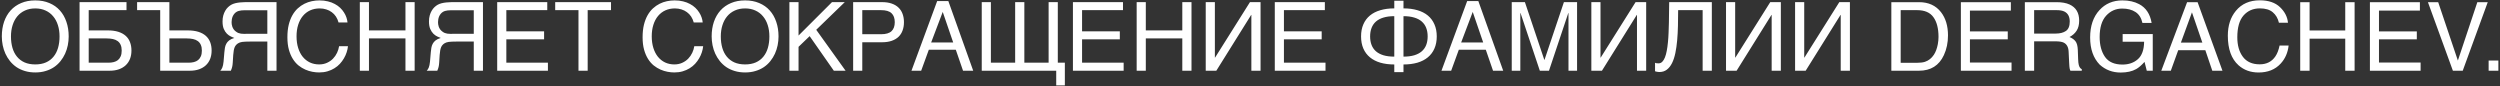 <?xml version="1.0" encoding="UTF-8"?> <svg xmlns="http://www.w3.org/2000/svg" width="1308" height="45" viewBox="0 0 1308 45" fill="none"><rect x="0" y="0" width="1308" height="45" fill="#333333" stroke="none"/> <path d="M35.938 19.056C35.938 20.602 35.784 22.148 35.475 23.694C35.165 25.224 34.693 26.689 34.059 28.089C33.424 29.472 32.626 30.766 31.666 31.971C30.722 33.159 29.599 34.2 28.297 35.096C26.995 35.975 25.522 36.658 23.878 37.147C22.25 37.651 20.444 37.903 18.458 37.903C16.472 37.903 14.658 37.651 13.014 37.147C11.37 36.658 9.897 35.975 8.595 35.096C7.309 34.2 6.186 33.159 5.226 31.971C4.265 30.766 3.468 29.472 2.833 28.089C2.198 26.689 1.726 25.224 1.417 23.694C1.108 22.148 0.953 20.602 0.953 19.056C0.953 16.273 1.344 13.725 2.125 11.414C2.923 9.103 4.07 7.117 5.567 5.457C7.065 3.797 8.896 2.511 11.06 1.6C13.225 0.672 15.691 0.208 18.458 0.208C21.209 0.208 23.666 0.672 25.831 1.6C28.012 2.511 29.843 3.797 31.324 5.457C32.822 7.117 33.961 9.103 34.742 11.414C35.54 13.725 35.938 16.273 35.938 19.056ZM31.153 19.056C31.153 16.924 30.869 14.962 30.299 13.172C29.729 11.365 28.899 9.819 27.809 8.533C26.734 7.231 25.408 6.222 23.829 5.506C22.25 4.773 20.46 4.407 18.458 4.407C16.44 4.407 14.641 4.773 13.062 5.506C11.484 6.222 10.149 7.231 9.059 8.533C7.984 9.819 7.162 11.365 6.593 13.172C6.023 14.962 5.738 16.924 5.738 19.056C5.738 21.237 5.999 23.23 6.52 25.037C7.04 26.828 7.83 28.366 8.888 29.651C9.946 30.937 11.264 31.938 12.843 32.654C14.438 33.354 16.31 33.704 18.458 33.704C20.59 33.704 22.454 33.354 24.049 32.654C25.644 31.938 26.962 30.937 28.004 29.651C29.062 28.366 29.851 26.828 30.372 25.037C30.893 23.23 31.153 21.237 31.153 19.056ZM41.627 1.111H66.188V5.311H46.412V15.906H56.422C58.522 15.906 60.344 16.15 61.891 16.639C63.437 17.127 64.723 17.827 65.748 18.738C66.773 19.65 67.53 20.756 68.019 22.059C68.523 23.361 68.775 24.826 68.775 26.453C68.775 28.048 68.523 29.497 68.019 30.799C67.514 32.085 66.773 33.191 65.797 34.119C64.837 35.031 63.648 35.739 62.232 36.243C60.833 36.748 59.23 37 57.423 37H41.627V1.111ZM46.412 32.801H56.788C57.765 32.801 58.668 32.695 59.498 32.483C60.344 32.272 61.077 31.922 61.695 31.434C62.314 30.929 62.794 30.278 63.136 29.48C63.494 28.667 63.673 27.658 63.673 26.453C63.673 25.265 63.486 24.264 63.111 23.45C62.753 22.636 62.232 21.985 61.549 21.497C60.865 20.992 60.035 20.634 59.059 20.423C58.082 20.211 56.975 20.105 55.738 20.105H46.412V32.801ZM83.814 5.311H71.73V1.111H88.624V15.906H98.17C100.318 15.906 102.182 16.15 103.761 16.639C105.34 17.127 106.642 17.827 107.667 18.738C108.692 19.65 109.457 20.756 109.962 22.059C110.466 23.361 110.719 24.826 110.719 26.453C110.719 28.048 110.466 29.497 109.962 30.799C109.457 32.085 108.717 33.191 107.74 34.119C106.78 35.031 105.592 35.739 104.176 36.243C102.776 36.748 101.173 37 99.366 37H83.814V5.311ZM88.624 32.801H98.731C99.708 32.801 100.611 32.695 101.441 32.483C102.288 32.272 103.02 31.922 103.639 31.434C104.257 30.929 104.737 30.278 105.079 29.48C105.437 28.667 105.616 27.658 105.616 26.453C105.616 25.265 105.429 24.264 105.055 23.45C104.697 22.636 104.176 21.985 103.492 21.497C102.809 20.992 101.979 20.634 101.002 20.423C100.025 20.211 98.919 20.105 97.682 20.105H88.624V32.801ZM144.679 37H139.869V21.741H130.934C129.941 21.741 129.103 21.758 128.419 21.79C127.752 21.806 127.174 21.855 126.686 21.936C126.214 22.002 125.807 22.099 125.465 22.23C125.139 22.343 124.822 22.498 124.513 22.693C124.138 22.938 123.813 23.214 123.536 23.523C123.259 23.816 123.015 24.191 122.804 24.646C122.608 25.102 122.446 25.664 122.315 26.331C122.185 26.998 122.088 27.82 122.022 28.797L121.778 32.703C121.746 33.175 121.705 33.606 121.656 33.997C121.607 34.371 121.542 34.721 121.461 35.047C121.38 35.372 121.282 35.698 121.168 36.023C121.07 36.333 120.94 36.658 120.777 37H115.26C115.455 36.788 115.642 36.552 115.821 36.292C116 36.032 116.163 35.722 116.31 35.364C116.456 34.99 116.586 34.55 116.7 34.046C116.814 33.541 116.904 32.939 116.969 32.239L117.384 27.356C117.449 26.543 117.547 25.761 117.677 25.013C117.807 24.264 118.043 23.564 118.385 22.913C118.727 22.262 119.223 21.676 119.874 21.155C120.541 20.634 121.445 20.203 122.584 19.861C122.063 19.666 121.453 19.406 120.753 19.08C120.053 18.755 119.378 18.274 118.727 17.64C118.092 17.005 117.547 16.175 117.091 15.149C116.651 14.108 116.432 12.789 116.432 11.194C116.432 10.055 116.562 9.021 116.822 8.094C117.083 7.166 117.424 6.344 117.848 5.628C118.271 4.896 118.751 4.277 119.288 3.772C119.841 3.252 120.403 2.828 120.973 2.503C121.575 2.161 122.267 1.893 123.048 1.697C123.845 1.502 124.651 1.364 125.465 1.282C126.279 1.201 127.06 1.152 127.809 1.136C128.574 1.119 129.241 1.111 129.811 1.111H144.679V37ZM139.869 5.359H128.883C128.46 5.359 128.028 5.368 127.589 5.384C127.149 5.384 126.71 5.408 126.271 5.457C125.831 5.506 125.408 5.587 125.001 5.701C124.594 5.799 124.22 5.945 123.878 6.141C123.39 6.417 122.975 6.759 122.633 7.166C122.291 7.573 122.006 8.021 121.778 8.509C121.567 8.997 121.412 9.502 121.314 10.023C121.217 10.543 121.168 11.056 121.168 11.56C121.168 11.902 121.192 12.285 121.241 12.708C121.29 13.115 121.396 13.546 121.559 14.002C121.721 14.441 121.949 14.881 122.242 15.32C122.535 15.743 122.926 16.134 123.414 16.492C123.837 16.818 124.26 17.07 124.684 17.249C125.123 17.412 125.587 17.534 126.075 17.615C126.563 17.68 127.084 17.713 127.638 17.713C128.207 17.713 128.834 17.705 129.518 17.689H139.869V5.359ZM155.152 19.007C155.152 21.253 155.437 23.287 156.007 25.11C156.576 26.917 157.374 28.455 158.399 29.725C159.441 30.994 160.686 31.979 162.135 32.679C163.6 33.362 165.211 33.704 166.969 33.704C168.499 33.704 169.866 33.427 171.07 32.874C172.291 32.321 173.341 31.596 174.22 30.701C175.099 29.79 175.807 28.764 176.344 27.625C176.881 26.486 177.239 25.33 177.418 24.158H182.057C181.959 25.2 181.731 26.266 181.373 27.356C181.031 28.431 180.559 29.48 179.957 30.506C179.371 31.515 178.663 32.475 177.833 33.387C177.003 34.282 176.043 35.063 174.952 35.73C173.878 36.398 172.674 36.927 171.339 37.317C170.004 37.708 168.548 37.903 166.969 37.903C165.878 37.903 164.706 37.789 163.453 37.562C162.216 37.334 160.979 36.951 159.742 36.414C158.521 35.877 157.341 35.161 156.202 34.266C155.079 33.354 154.086 32.215 153.224 30.848C152.361 29.48 151.669 27.869 151.148 26.014C150.628 24.142 150.367 21.969 150.367 19.495C150.367 17.07 150.595 14.905 151.051 13.001C151.523 11.097 152.158 9.437 152.955 8.021C153.769 6.588 154.713 5.376 155.787 4.383C156.878 3.39 158.041 2.584 159.278 1.966C160.515 1.347 161.801 0.9 163.136 0.623C164.47 0.346 165.797 0.208 167.115 0.208C168.743 0.208 170.224 0.379 171.559 0.721C172.91 1.046 174.114 1.502 175.172 2.088C176.246 2.658 177.182 3.325 177.979 4.09C178.777 4.855 179.444 5.669 179.981 6.531C180.535 7.378 180.958 8.248 181.251 9.144C181.56 10.039 181.747 10.909 181.812 11.756H177.125C176.816 10.6 176.36 9.567 175.758 8.655C175.156 7.744 174.423 6.979 173.561 6.36C172.714 5.726 171.754 5.245 170.68 4.92C169.622 4.578 168.482 4.407 167.262 4.407C165.423 4.407 163.754 4.749 162.257 5.433C160.776 6.116 159.506 7.093 158.448 8.362C157.39 9.632 156.576 11.17 156.007 12.977C155.437 14.767 155.152 16.777 155.152 19.007ZM188.258 1.111H193.043V15.906H212.135V1.111H216.944V37H212.135V20.105H193.043V37H188.258V1.111ZM252.687 37H247.877V21.741H238.941C237.949 21.741 237.11 21.758 236.427 21.79C235.759 21.806 235.182 21.855 234.693 21.936C234.221 22.002 233.814 22.099 233.473 22.23C233.147 22.343 232.83 22.498 232.521 22.693C232.146 22.938 231.821 23.214 231.544 23.523C231.267 23.816 231.023 24.191 230.812 24.646C230.616 25.102 230.453 25.664 230.323 26.331C230.193 26.998 230.095 27.82 230.03 28.797L229.786 32.703C229.754 33.175 229.713 33.606 229.664 33.997C229.615 34.371 229.55 34.721 229.469 35.047C229.387 35.372 229.29 35.698 229.176 36.023C229.078 36.333 228.948 36.658 228.785 37H223.268C223.463 36.788 223.65 36.552 223.829 36.292C224.008 36.032 224.171 35.722 224.317 35.364C224.464 34.99 224.594 34.55 224.708 34.046C224.822 33.541 224.911 32.939 224.977 32.239L225.392 27.356C225.457 26.543 225.554 25.761 225.685 25.013C225.815 24.264 226.051 23.564 226.393 22.913C226.734 22.262 227.231 21.676 227.882 21.155C228.549 20.634 229.452 20.203 230.592 19.861C230.071 19.666 229.461 19.406 228.761 19.08C228.061 18.755 227.385 18.274 226.734 17.64C226.1 17.005 225.554 16.175 225.099 15.149C224.659 14.108 224.439 12.789 224.439 11.194C224.439 10.055 224.57 9.021 224.83 8.094C225.09 7.166 225.432 6.344 225.855 5.628C226.279 4.896 226.759 4.277 227.296 3.772C227.849 3.252 228.411 2.828 228.98 2.503C229.583 2.161 230.274 1.893 231.056 1.697C231.853 1.502 232.659 1.364 233.473 1.282C234.286 1.201 235.068 1.152 235.816 1.136C236.581 1.119 237.249 1.111 237.818 1.111H252.687V37ZM247.877 5.359H236.891C236.467 5.359 236.036 5.368 235.597 5.384C235.157 5.384 234.718 5.408 234.278 5.457C233.839 5.506 233.416 5.587 233.009 5.701C232.602 5.799 232.228 5.945 231.886 6.141C231.397 6.417 230.982 6.759 230.641 7.166C230.299 7.573 230.014 8.021 229.786 8.509C229.575 8.997 229.42 9.502 229.322 10.023C229.225 10.543 229.176 11.056 229.176 11.56C229.176 11.902 229.2 12.285 229.249 12.708C229.298 13.115 229.404 13.546 229.566 14.002C229.729 14.441 229.957 14.881 230.25 15.32C230.543 15.743 230.934 16.134 231.422 16.492C231.845 16.818 232.268 17.07 232.691 17.249C233.131 17.412 233.595 17.534 234.083 17.615C234.571 17.68 235.092 17.713 235.646 17.713C236.215 17.713 236.842 17.705 237.525 17.689H247.877V5.359ZM260.133 1.111H286.329V5.311H264.918V16.395H284.669V20.594H264.918V32.801H286.671V37H260.133V1.111ZM290.479 1.111H319.679V5.311H307.472V37H302.662V5.311H290.479V1.111ZM340.992 19.007C340.992 21.253 341.277 23.287 341.847 25.11C342.416 26.917 343.214 28.455 344.239 29.725C345.281 30.994 346.526 31.979 347.975 32.679C349.439 33.362 351.051 33.704 352.809 33.704C354.339 33.704 355.706 33.427 356.91 32.874C358.131 32.321 359.181 31.596 360.06 30.701C360.938 29.79 361.646 28.764 362.184 27.625C362.721 26.486 363.079 25.33 363.258 24.158H367.896C367.799 25.2 367.571 26.266 367.213 27.356C366.871 28.431 366.399 29.48 365.797 30.506C365.211 31.515 364.503 32.475 363.673 33.387C362.843 34.282 361.882 35.063 360.792 35.73C359.718 36.398 358.513 36.927 357.179 37.317C355.844 37.708 354.387 37.903 352.809 37.903C351.718 37.903 350.546 37.789 349.293 37.562C348.056 37.334 346.819 36.951 345.582 36.414C344.361 35.877 343.181 35.161 342.042 34.266C340.919 33.354 339.926 32.215 339.063 30.848C338.201 29.48 337.509 27.869 336.988 26.014C336.467 24.142 336.207 21.969 336.207 19.495C336.207 17.07 336.435 14.905 336.891 13.001C337.363 11.097 337.997 9.437 338.795 8.021C339.609 6.588 340.553 5.376 341.627 4.383C342.717 3.39 343.881 2.584 345.118 1.966C346.355 1.347 347.641 0.9 348.976 0.623C350.31 0.346 351.637 0.208 352.955 0.208C354.583 0.208 356.064 0.379 357.398 0.721C358.749 1.046 359.954 1.502 361.012 2.088C362.086 2.658 363.022 3.325 363.819 4.09C364.617 4.855 365.284 5.669 365.821 6.531C366.375 7.378 366.798 8.248 367.091 9.144C367.4 10.039 367.587 10.909 367.652 11.756H362.965C362.656 10.6 362.2 9.567 361.598 8.655C360.995 7.744 360.263 6.979 359.4 6.36C358.554 5.726 357.594 5.245 356.52 4.92C355.462 4.578 354.322 4.407 353.102 4.407C351.262 4.407 349.594 4.749 348.097 5.433C346.616 6.116 345.346 7.093 344.288 8.362C343.23 9.632 342.416 11.17 341.847 12.977C341.277 14.767 340.992 16.777 340.992 19.007ZM407.325 19.056C407.325 20.602 407.171 22.148 406.861 23.694C406.552 25.224 406.08 26.689 405.445 28.089C404.811 29.472 404.013 30.766 403.053 31.971C402.109 33.159 400.986 34.2 399.684 35.096C398.382 35.975 396.909 36.658 395.265 37.147C393.637 37.651 391.83 37.903 389.845 37.903C387.859 37.903 386.044 37.651 384.4 37.147C382.757 36.658 381.284 35.975 379.981 35.096C378.696 34.2 377.573 33.159 376.612 31.971C375.652 30.766 374.854 29.472 374.22 28.089C373.585 26.689 373.113 25.224 372.804 23.694C372.494 22.148 372.34 20.602 372.34 19.056C372.34 16.273 372.73 13.725 373.512 11.414C374.309 9.103 375.457 7.117 376.954 5.457C378.451 3.797 380.283 2.511 382.447 1.6C384.612 0.672 387.078 0.208 389.845 0.208C392.595 0.208 395.053 0.672 397.218 1.6C399.399 2.511 401.23 3.797 402.711 5.457C404.208 7.117 405.348 9.103 406.129 11.414C406.926 13.725 407.325 16.273 407.325 19.056ZM402.54 19.056C402.54 16.924 402.255 14.962 401.686 13.172C401.116 11.365 400.286 9.819 399.195 8.533C398.121 7.231 396.795 6.222 395.216 5.506C393.637 4.773 391.847 4.407 389.845 4.407C387.826 4.407 386.028 4.773 384.449 5.506C382.87 6.222 381.536 7.231 380.445 8.533C379.371 9.819 378.549 11.365 377.979 13.172C377.41 14.962 377.125 16.924 377.125 19.056C377.125 21.237 377.385 23.23 377.906 25.037C378.427 26.828 379.216 28.366 380.274 29.651C381.332 30.937 382.651 31.938 384.229 32.654C385.825 33.354 387.696 33.704 389.845 33.704C391.977 33.704 393.84 33.354 395.436 32.654C397.031 31.938 398.349 30.937 399.391 29.651C400.449 28.366 401.238 26.828 401.759 25.037C402.28 23.23 402.54 21.237 402.54 19.056ZM413.014 1.111H417.799V18.592L435.304 1.111H441.993L427.052 15.589L442.408 37H436.256L423.609 18.909L417.799 24.5V37H413.014V1.111ZM460.963 17.908C463.502 17.908 465.333 17.371 466.456 16.297C467.579 15.223 468.141 13.66 468.141 11.609C468.141 9.559 467.579 7.996 466.456 6.922C465.333 5.848 463.502 5.311 460.963 5.311H451.148V17.908H460.963ZM446.363 1.111H461.451C463.421 1.111 465.121 1.364 466.554 1.868C468.002 2.373 469.199 3.089 470.143 4.017C471.087 4.928 471.786 6.027 472.242 7.312C472.714 8.598 472.95 10.031 472.95 11.609C472.95 13.188 472.714 14.62 472.242 15.906C471.786 17.192 471.087 18.299 470.143 19.227C469.199 20.138 468.002 20.846 466.554 21.351C465.121 21.855 463.421 22.107 461.451 22.107H451.148V37H446.363V1.111ZM498.707 22.205L493.238 6.238L487.184 22.205H498.707ZM476.881 37L490.333 0.55H496.168L509.181 37H503.858L500.074 26.014H485.963L481.959 37H476.881ZM513.648 1.111H518.434V32.801H531.129V1.111H535.938V32.801H548.634V1.111H553.443V32.801H557.13V44.69H552.613V37H513.648V1.111ZM561.354 1.111H587.55V5.311H566.139V16.395H585.89V20.594H566.139V32.801H587.892V37H561.354V1.111ZM594.703 1.111H599.488V15.906H618.58V1.111H623.39V37H618.58V20.105H599.488V37H594.703V1.111ZM630.836 1.111H635.621V30.14H635.719L653.98 1.111H659.522V37H654.713V7.801H654.615L636.378 37H630.836V1.111ZM666.969 1.111H693.165V5.311H671.754V16.395H691.505V20.594H671.754V32.801H693.507V37H666.969V1.111ZM746.949 19.056C746.949 17.395 746.697 15.914 746.192 14.612C745.688 13.294 744.915 12.179 743.873 11.268C742.848 10.356 741.537 9.664 739.942 9.192C738.347 8.704 736.467 8.46 734.303 8.46V29.627C736.467 29.627 738.347 29.391 739.942 28.919C741.537 28.431 742.848 27.739 743.873 26.844C744.915 25.932 745.688 24.826 746.192 23.523C746.697 22.205 746.949 20.716 746.949 19.056ZM729.493 33.728C726.791 33.728 724.366 33.419 722.218 32.801C720.069 32.166 718.246 31.23 716.749 29.993C715.252 28.756 714.104 27.226 713.307 25.403C712.509 23.564 712.11 21.448 712.11 19.056C712.11 16.663 712.509 14.555 713.307 12.732C714.104 10.893 715.252 9.355 716.749 8.118C718.246 6.881 720.069 5.953 722.218 5.335C724.366 4.7 726.791 4.383 729.493 4.383V0.379H734.303V4.383C737.005 4.383 739.43 4.7 741.578 5.335C743.727 5.953 745.549 6.881 747.047 8.118C748.544 9.355 749.692 10.893 750.489 12.732C751.303 14.555 751.71 16.663 751.71 19.056C751.71 21.448 751.303 23.564 750.489 25.403C749.692 27.226 748.544 28.756 747.047 29.993C745.549 31.23 743.727 32.166 741.578 32.801C739.43 33.419 737.005 33.728 734.303 33.728V37.732H729.493V33.728ZM716.847 19.056C716.847 20.716 717.099 22.205 717.604 23.523C718.108 24.826 718.873 25.932 719.898 26.844C720.94 27.739 722.25 28.431 723.829 28.919C725.424 29.391 727.312 29.627 729.493 29.627V8.46C727.312 8.46 725.424 8.704 723.829 9.192C722.25 9.664 720.94 10.356 719.898 11.268C718.873 12.179 718.108 13.294 717.604 14.612C717.099 15.914 716.847 17.395 716.847 19.056ZM776.002 22.205L770.533 6.238L764.479 22.205H776.002ZM754.176 37L767.628 0.55H773.463L786.476 37H781.153L777.369 26.014H763.258L759.254 37H754.176ZM790.943 1.111H797.828L807.984 31.311H808.082L818.238 1.111H825.123V37H820.631V6.8H820.533L810.426 37H805.641L795.533 6.8H795.436V37H790.943V1.111ZM832.594 1.111H837.379V30.14H837.477L855.738 1.111H861.28V37H856.471V7.801H856.373L838.136 37H832.594V1.111ZM890.821 5.311H878.004C878.004 8.094 877.971 10.828 877.906 13.514C877.841 16.199 877.703 18.746 877.491 21.155C877.28 23.548 876.962 25.753 876.539 27.771C876.116 29.79 875.538 31.539 874.806 33.02C874.073 34.485 873.162 35.633 872.071 36.463C870.997 37.277 869.687 37.684 868.141 37.684C867.669 37.684 867.27 37.643 866.944 37.562C866.635 37.48 866.293 37.391 865.919 37.293V32.85C866.098 32.931 866.318 33.004 866.578 33.069C866.855 33.118 867.245 33.143 867.75 33.143C868.499 33.143 869.142 32.874 869.679 32.337C870.232 31.784 870.704 31.019 871.095 30.042C871.485 29.065 871.803 27.91 872.047 26.575C872.307 25.224 872.511 23.759 872.657 22.181C872.82 20.602 872.934 18.934 872.999 17.176C873.08 15.418 873.137 13.636 873.17 11.829C873.219 10.006 873.243 8.191 873.243 6.385C873.259 4.562 873.284 2.804 873.316 1.111H895.631V37H890.821V5.311ZM903.053 1.111H907.838V30.14H907.936L926.197 1.111H931.739V37H926.93V7.801H926.832L908.595 37H903.053V1.111ZM939.186 1.111H943.971V30.14H944.068L962.33 1.111H967.872V37H963.062V7.801H962.965L944.728 37H939.186V1.111ZM1003.1 32.85C1004.75 32.85 1006.1 32.679 1007.15 32.337C1009.04 31.702 1010.59 30.481 1011.79 28.675C1012.75 27.226 1013.44 25.371 1013.87 23.108C1014.11 21.758 1014.23 20.504 1014.23 19.349C1014.23 14.905 1013.35 11.455 1011.57 8.997C1009.82 6.539 1006.98 5.311 1003.05 5.311H994.435V32.85H1003.1ZM989.552 1.136H1004.08C1009.01 1.136 1012.83 2.885 1015.55 6.385C1017.98 9.542 1019.19 13.587 1019.19 18.519C1019.19 22.327 1018.47 25.77 1017.04 28.846C1014.52 34.282 1010.18 37 1004.03 37H989.552V1.136ZM1025.93 1.136H1052.08V5.53H1030.67V16.419H1050.46V20.569H1030.67V32.727H1052.44V37H1025.93V1.136ZM1075.49 17.566C1077.77 17.566 1079.57 17.111 1080.88 16.199C1082.22 15.288 1082.89 13.644 1082.89 11.268C1082.89 8.712 1081.96 6.971 1080.1 6.043C1079.11 5.555 1077.78 5.311 1076.12 5.311H1064.26V17.566H1075.49ZM1059.4 1.136H1076C1078.74 1.136 1080.99 1.535 1082.76 2.332C1086.13 3.862 1087.82 6.686 1087.82 10.804C1087.82 12.952 1087.37 14.71 1086.48 16.077C1085.6 17.444 1084.36 18.543 1082.76 19.373C1084.16 19.943 1085.21 20.691 1085.91 21.619C1086.63 22.547 1087.03 24.052 1087.11 26.136L1087.28 30.945C1087.33 32.312 1087.44 33.33 1087.62 33.997C1087.92 35.136 1088.44 35.869 1089.19 36.194V37H1083.23C1083.07 36.691 1082.94 36.292 1082.84 35.804C1082.74 35.315 1082.66 34.371 1082.59 32.972L1082.3 26.99C1082.19 24.646 1081.32 23.076 1079.69 22.278C1078.76 21.839 1077.3 21.619 1075.32 21.619H1064.26V37H1059.4V1.136ZM1110.45 0.208C1113.82 0.208 1116.73 0.859 1119.19 2.161C1122.75 4.033 1124.94 7.312 1125.73 12H1120.92C1120.34 9.38 1119.13 7.475 1117.29 6.287C1115.45 5.083 1113.13 4.48 1110.33 4.48C1107.01 4.48 1104.21 5.726 1101.93 8.216C1099.67 10.706 1098.54 14.417 1098.54 19.349C1098.54 23.613 1099.47 27.088 1101.34 29.773C1103.22 32.443 1106.27 33.777 1110.5 33.777C1113.74 33.777 1116.42 32.842 1118.53 30.97C1120.66 29.082 1121.75 26.038 1121.8 21.839H1110.57V17.811H1126.32V37H1123.19L1122.02 32.386C1120.38 34.192 1118.92 35.446 1117.65 36.145C1115.52 37.35 1112.81 37.952 1109.52 37.952C1105.27 37.952 1101.62 36.577 1098.56 33.826C1095.22 30.376 1093.56 25.639 1093.56 19.617C1093.56 13.611 1095.18 8.834 1098.44 5.286C1101.53 1.901 1105.53 0.208 1110.45 0.208ZM1152.27 22.303L1146.83 6.458L1141.04 22.303H1152.27ZM1144.29 1.136H1149.78L1162.79 37H1157.47L1153.83 26.258H1139.65L1135.77 37H1130.79L1144.29 1.136ZM1182.33 0.159C1186.87 0.159 1190.39 1.355 1192.9 3.748C1195.4 6.141 1196.79 8.859 1197.07 11.902H1192.33C1191.8 9.591 1190.72 7.76 1189.11 6.409C1187.52 5.058 1185.27 4.383 1182.37 4.383C1178.84 4.383 1175.99 5.628 1173.8 8.118C1171.64 10.592 1170.56 14.393 1170.56 19.52C1170.56 23.719 1171.53 27.129 1173.49 29.749C1175.46 32.353 1178.39 33.655 1182.28 33.655C1185.86 33.655 1188.58 32.28 1190.46 29.529C1191.45 28.081 1192.19 26.176 1192.68 23.816H1197.41C1196.99 27.592 1195.59 30.758 1193.21 33.313C1190.37 36.39 1186.52 37.928 1181.69 37.928C1177.52 37.928 1174.02 36.666 1171.19 34.144C1167.47 30.807 1165.6 25.656 1165.6 18.689C1165.6 13.4 1167 9.062 1169.8 5.677C1172.83 1.998 1177 0.159 1182.33 0.159ZM1203.47 1.136H1208.38V15.955H1227.03V1.136H1231.93V37H1227.03V20.227H1208.38V37H1203.47V1.136ZM1239.94 1.136H1266.09V5.53H1244.68V16.419H1264.48V20.569H1244.68V32.727H1266.46V37H1239.94V1.136ZM1275.66 1.136L1285.96 31.678L1296.14 1.136H1301.59L1288.5 37H1283.35L1270.29 1.136H1275.66ZM1302.05 31.678H1307.15V37H1302.05V31.678Z" fill="white"></path> </svg> 